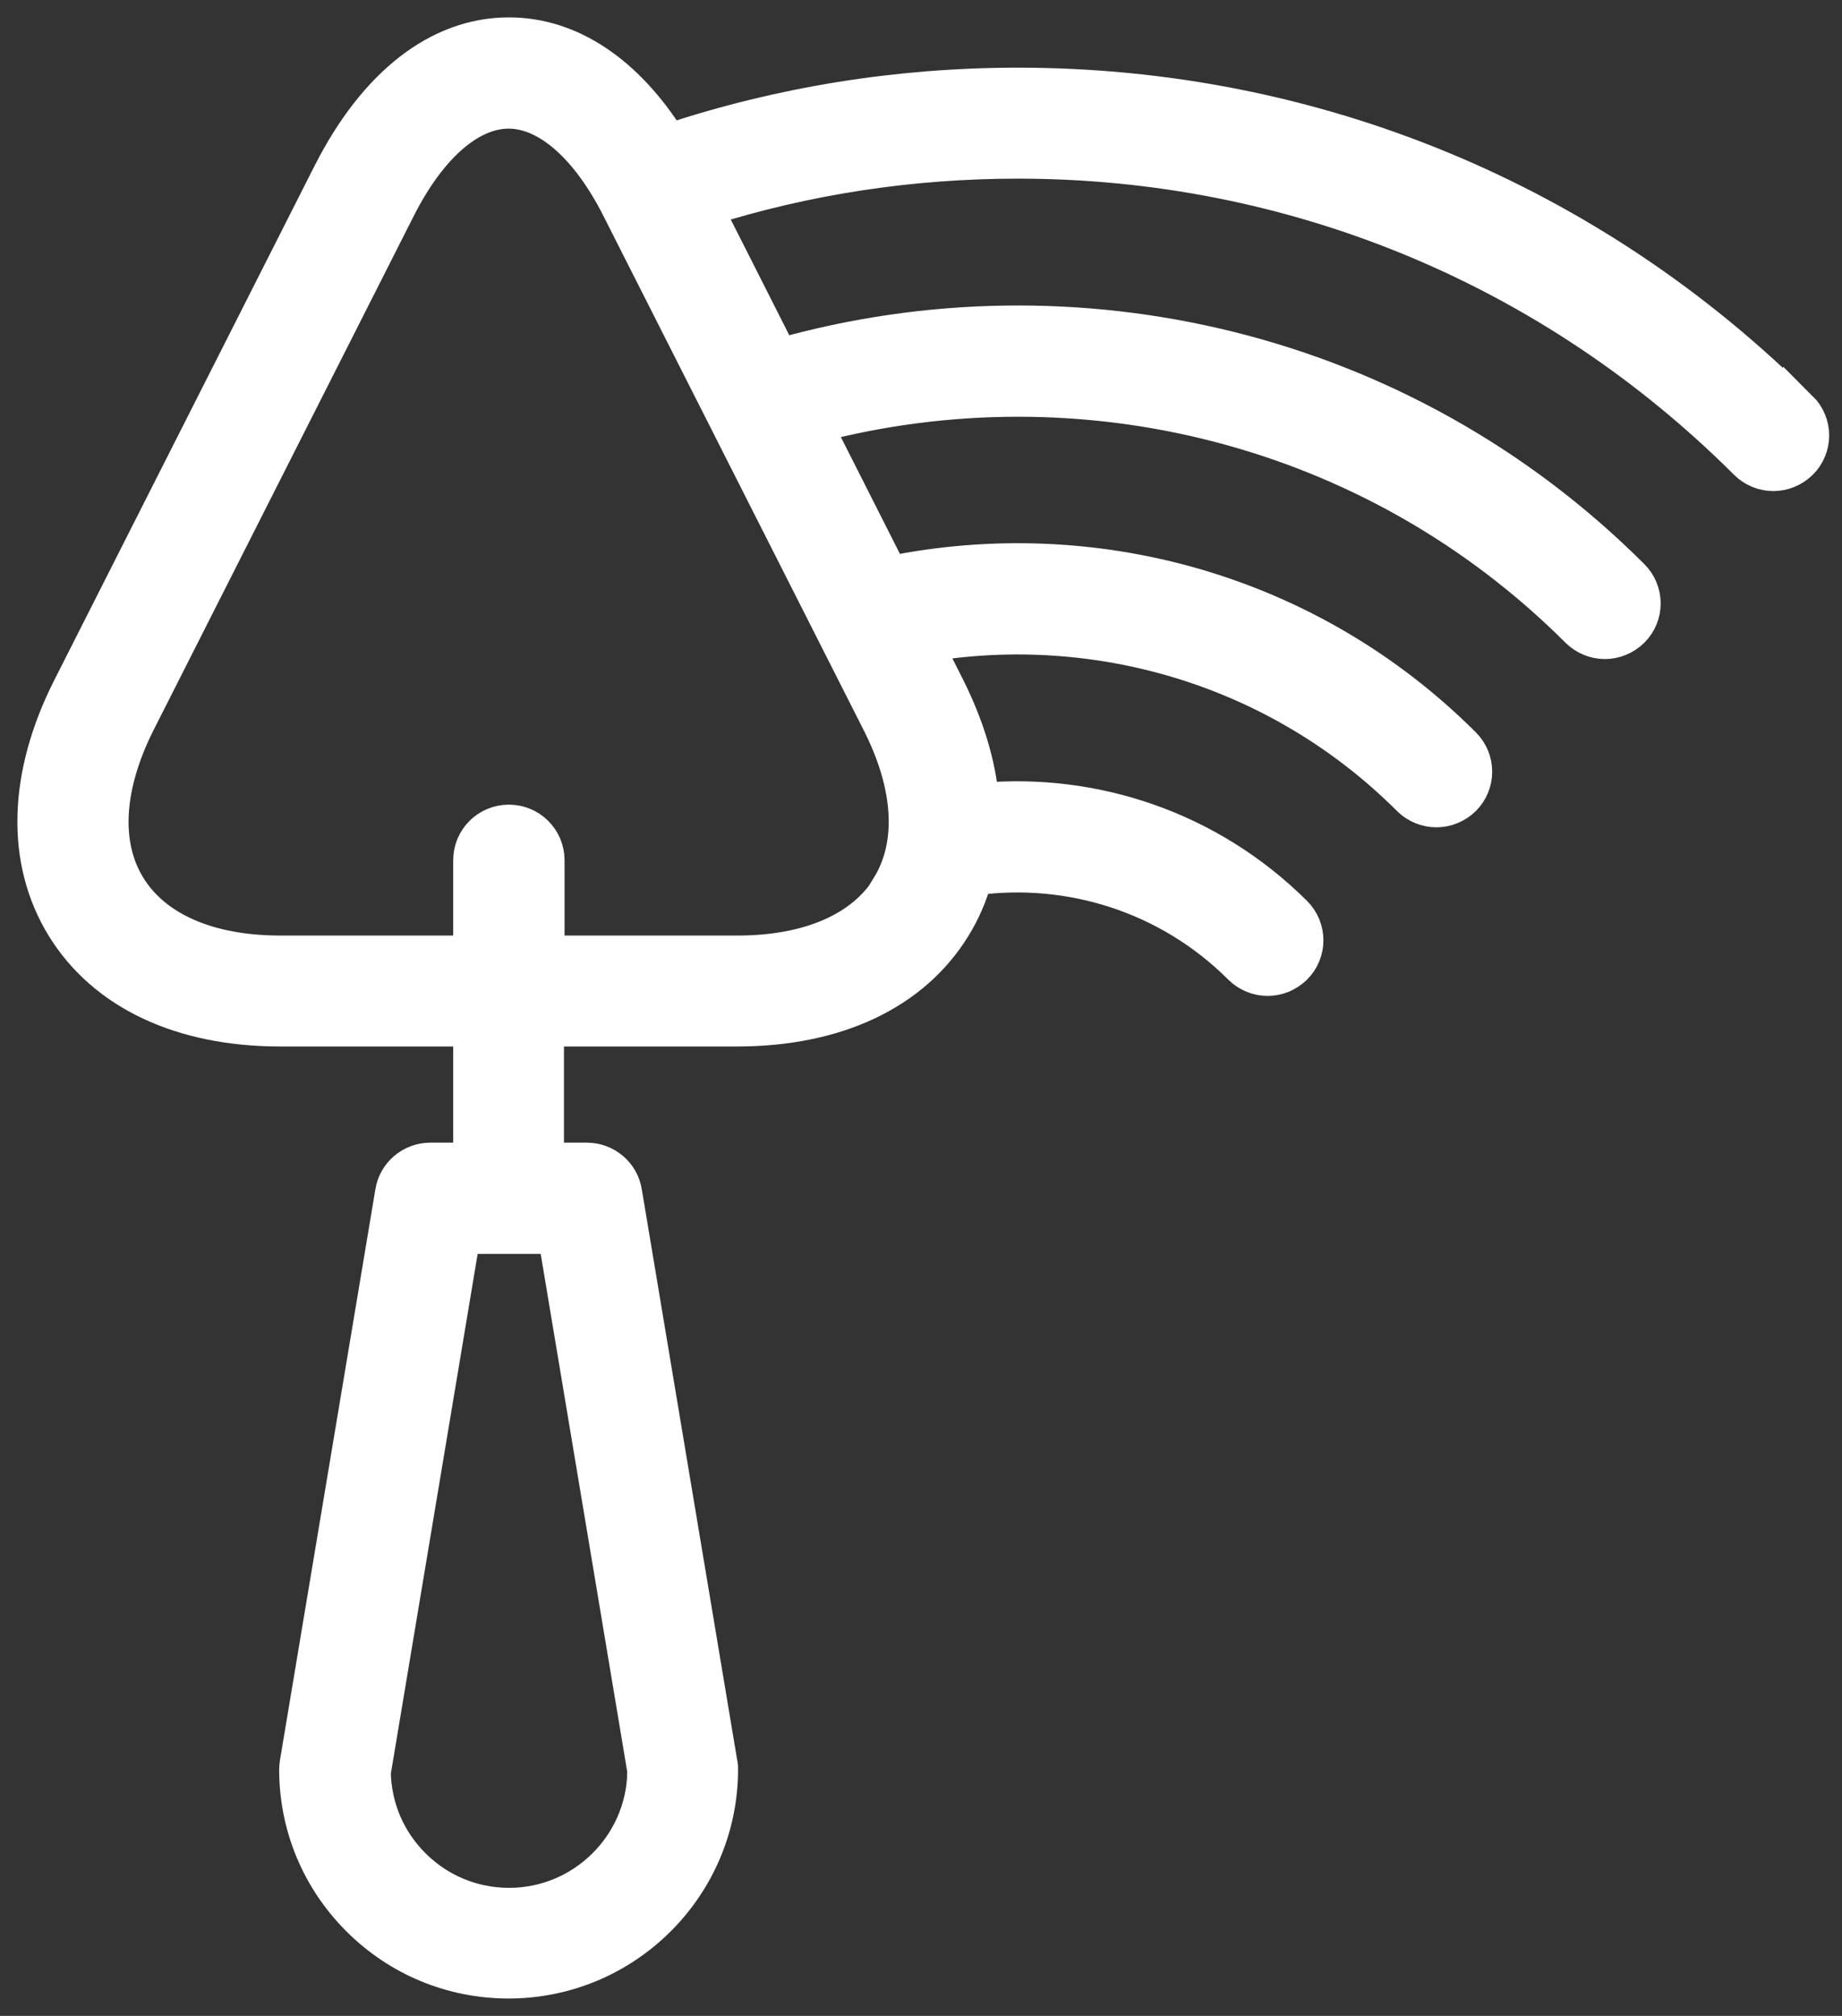 <?xml version="1.0" encoding="UTF-8"?> <svg xmlns="http://www.w3.org/2000/svg" width="53" height="58" viewBox="0 0 53 58" fill="none"><rect x="0" y="0" width="53" height="58" fill="#333333" stroke="none"/><path id="Vector" d="M51.806 11.767C45.789 5.757 37.797 2.447 29.288 2.447C25.829 2.447 22.456 2.998 19.261 4.056C18.015 2.075 16.397 1 14.642 1C12.625 1 10.803 2.422 9.498 4.995L2.014 19.782C0.726 22.322 0.666 24.768 1.828 26.664C2.997 28.56 5.209 29.609 8.065 29.609H13.54V33.376H12.379C11.845 33.376 11.379 33.765 11.294 34.299L8.548 50.728C8.54 50.787 8.532 50.846 8.532 50.906C8.532 52.531 9.167 54.063 10.32 55.214C11.472 56.365 13.007 57 14.634 57C17.998 57 20.736 54.266 20.736 50.906C20.736 50.846 20.736 50.787 20.719 50.728L17.973 34.299C17.888 33.765 17.422 33.376 16.888 33.376H15.727V29.609H21.202C24.058 29.609 26.27 28.568 27.44 26.664C27.711 26.224 27.915 25.75 28.05 25.259C30.762 24.895 33.61 25.75 35.695 27.832C35.907 28.044 36.195 28.154 36.474 28.154C36.754 28.154 37.034 28.044 37.254 27.832C37.687 27.4 37.687 26.706 37.254 26.274C34.788 23.82 31.466 22.736 28.245 23.024C28.152 21.983 27.821 20.891 27.262 19.774L26.643 18.547C31.55 17.734 36.771 19.207 40.551 22.982C40.763 23.194 41.051 23.303 41.331 23.303C41.611 23.303 41.89 23.194 42.111 22.982C42.543 22.55 42.543 21.856 42.111 21.424C37.636 16.955 31.398 15.322 25.618 16.498L23.465 12.241C31.05 10.252 39.466 12.215 45.399 18.14C45.611 18.352 45.899 18.462 46.179 18.462C46.458 18.462 46.738 18.352 46.958 18.14C47.391 17.709 47.391 17.015 46.958 16.583C40.331 9.964 30.881 7.856 22.448 10.235L20.312 6.011C23.177 5.105 26.194 4.64 29.288 4.64C37.203 4.64 44.653 7.721 50.247 13.307C50.459 13.519 50.747 13.629 51.026 13.629C51.306 13.629 51.586 13.519 51.806 13.307C52.239 12.876 52.239 12.181 51.806 11.75V11.767ZM18.549 50.999C18.507 53.106 16.77 54.816 14.651 54.816C13.608 54.816 12.625 54.41 11.888 53.673C11.167 52.954 10.769 52.014 10.744 50.999L13.32 35.577H15.981L18.558 50.999H18.549ZM25.584 25.521C24.829 26.74 23.279 27.417 21.219 27.417H15.744V24.751C15.744 24.142 15.252 23.651 14.642 23.651C14.032 23.651 13.54 24.142 13.54 24.751V27.417H8.065C6.006 27.417 4.455 26.74 3.701 25.521C2.946 24.302 3.048 22.618 3.972 20.781L11.456 5.994C12.354 4.216 13.515 3.201 14.634 3.201C15.752 3.201 16.914 4.216 17.812 5.994L25.296 20.781C26.228 22.618 26.321 24.302 25.567 25.521H25.584Z" fill="white" stroke="white"></path></svg> 